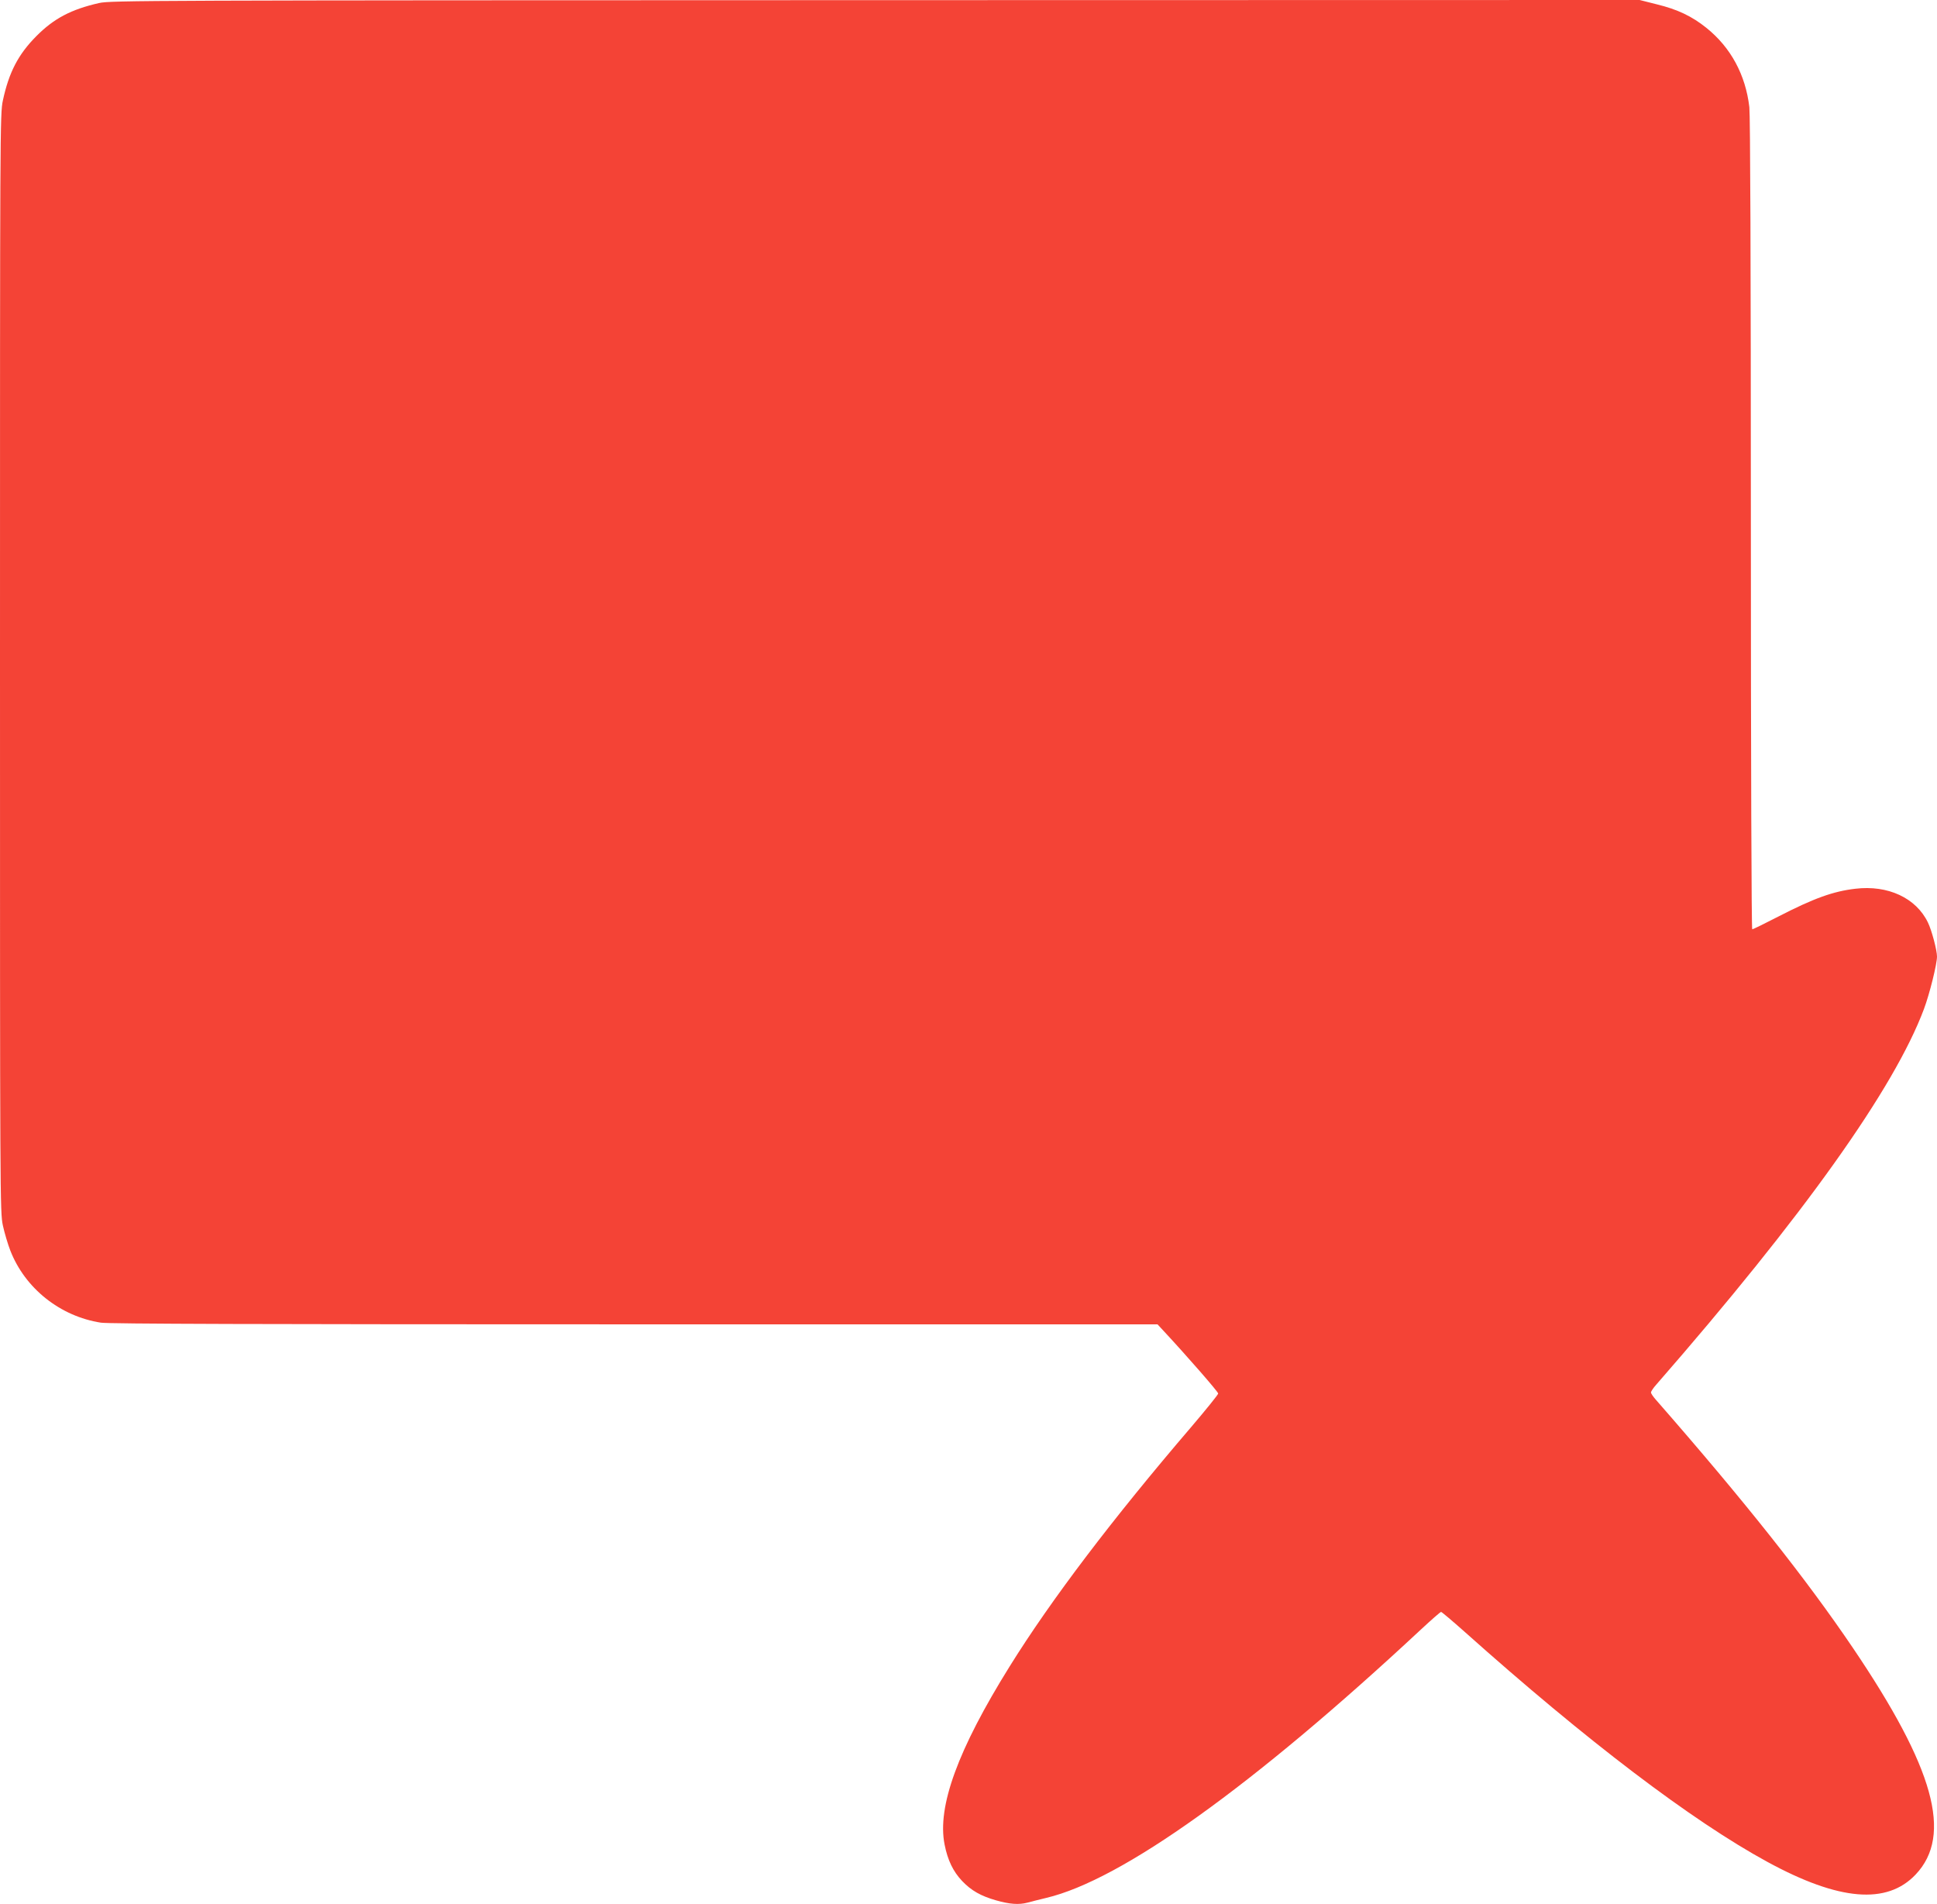 <?xml version="1.0" standalone="no"?>
<!DOCTYPE svg PUBLIC "-//W3C//DTD SVG 20010904//EN"
 "http://www.w3.org/TR/2001/REC-SVG-20010904/DTD/svg10.dtd">
<svg version="1.0" xmlns="http://www.w3.org/2000/svg"
 width="1280pt" height="1258pt" viewBox="0 0 1280 1258"
 preserveAspectRatio="xMidYMid meet">
<g transform="translate(0,1258) scale(0.1,-0.1)"
fill="#f44336" stroke="none">
<path d="M655 12560 c-185 -42 -299 -102 -415 -219 -119 -120 -181 -238 -221
-425 -19 -87 -19 -184 -19 -3716 0 -3550 0 -3628 19 -3717 11 -50 33 -124 49
-165 97 -250 329 -435 599 -477 52 -8 1038 -11 3527 -11 l3455 0 39 -42 c158
-170 362 -404 362 -415 0 -7 -80 -106 -178 -221 -520 -607 -925 -1140 -1200
-1582 -342 -549 -480 -926 -430 -1177 20 -103 57 -179 116 -241 60 -63 123
-99 225 -128 88 -25 149 -30 206 -15 20 6 75 19 123 31 498 117 1365 737 2478
1774 69 64 128 116 133 116 4 0 74 -59 155 -131 805 -719 1502 -1249 2002
-1521 472 -257 789 -284 979 -83 246 260 123 703 -416 1499 -310 458 -719 973
-1300 1637 -18 20 -33 42 -33 49 0 7 16 31 36 53 971 1113 1572 1956 1768
2481 37 99 86 296 86 346 0 42 -35 174 -60 225 -78 162 -264 249 -480 223
-146 -17 -274 -63 -509 -184 -89 -46 -167 -84 -172 -84 -5 0 -9 1105 -9 2673
0 1715 -4 2703 -10 2759 -25 214 -123 395 -284 524 -96 77 -191 122 -326 155
l-115 29 -5050 -1 c-4840 -1 -5053 -2 -5130 -19z"/>
</g>
</svg>
